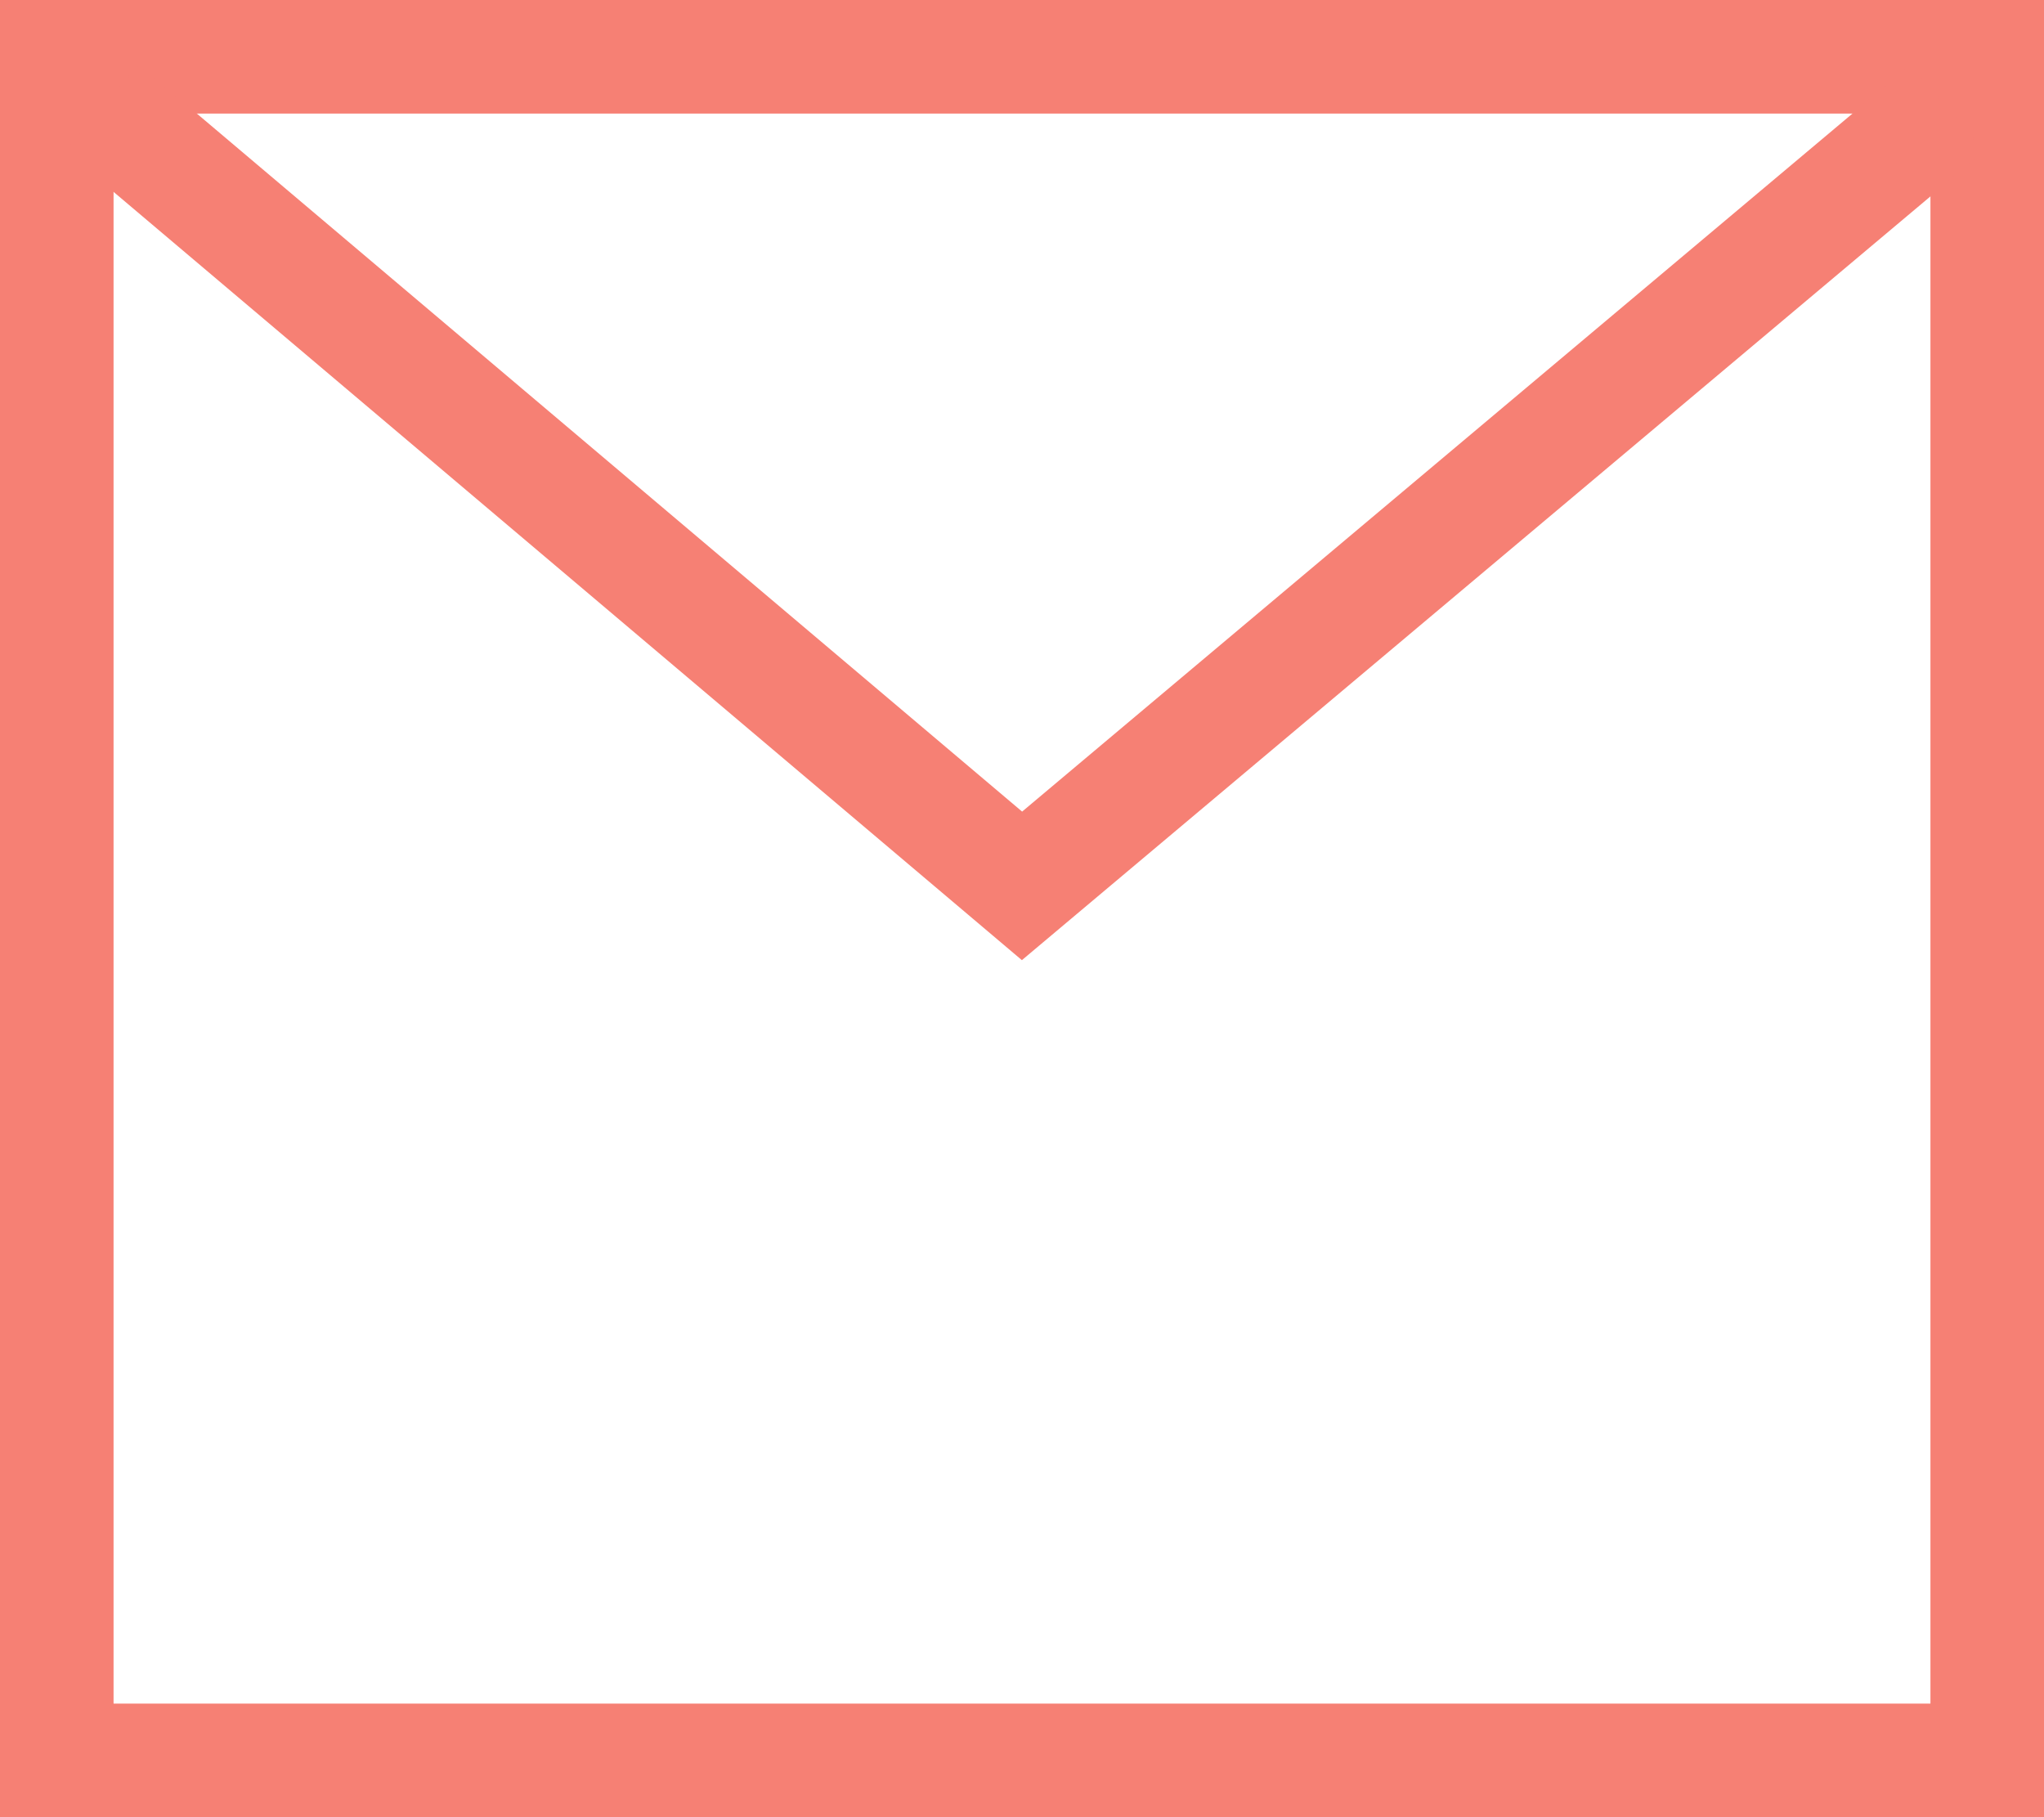 <?xml version="1.0" encoding="utf-8"?>
<!-- Generator: Adobe Illustrator 26.5.1, SVG Export Plug-In . SVG Version: 6.00 Build 0)  -->
<svg version="1.1" id="Layer_1" xmlns="http://www.w3.org/2000/svg" xmlns:xlink="http://www.w3.org/1999/xlink" x="0px" y="0px"
	 viewBox="0 0 36 32" style="enable-background:new 0 0 36 32;" xml:space="preserve">
<style type="text/css">
	.st0{fill:none;stroke:#F68074;stroke-width:2;stroke-miterlimit:10;}
</style>
<rect x="1" y="1" class="st0" width="34" height="30"/>
<polyline class="st0" points="1.8,1.9 18,15.6 34.3,1.9 "/>
</svg>
